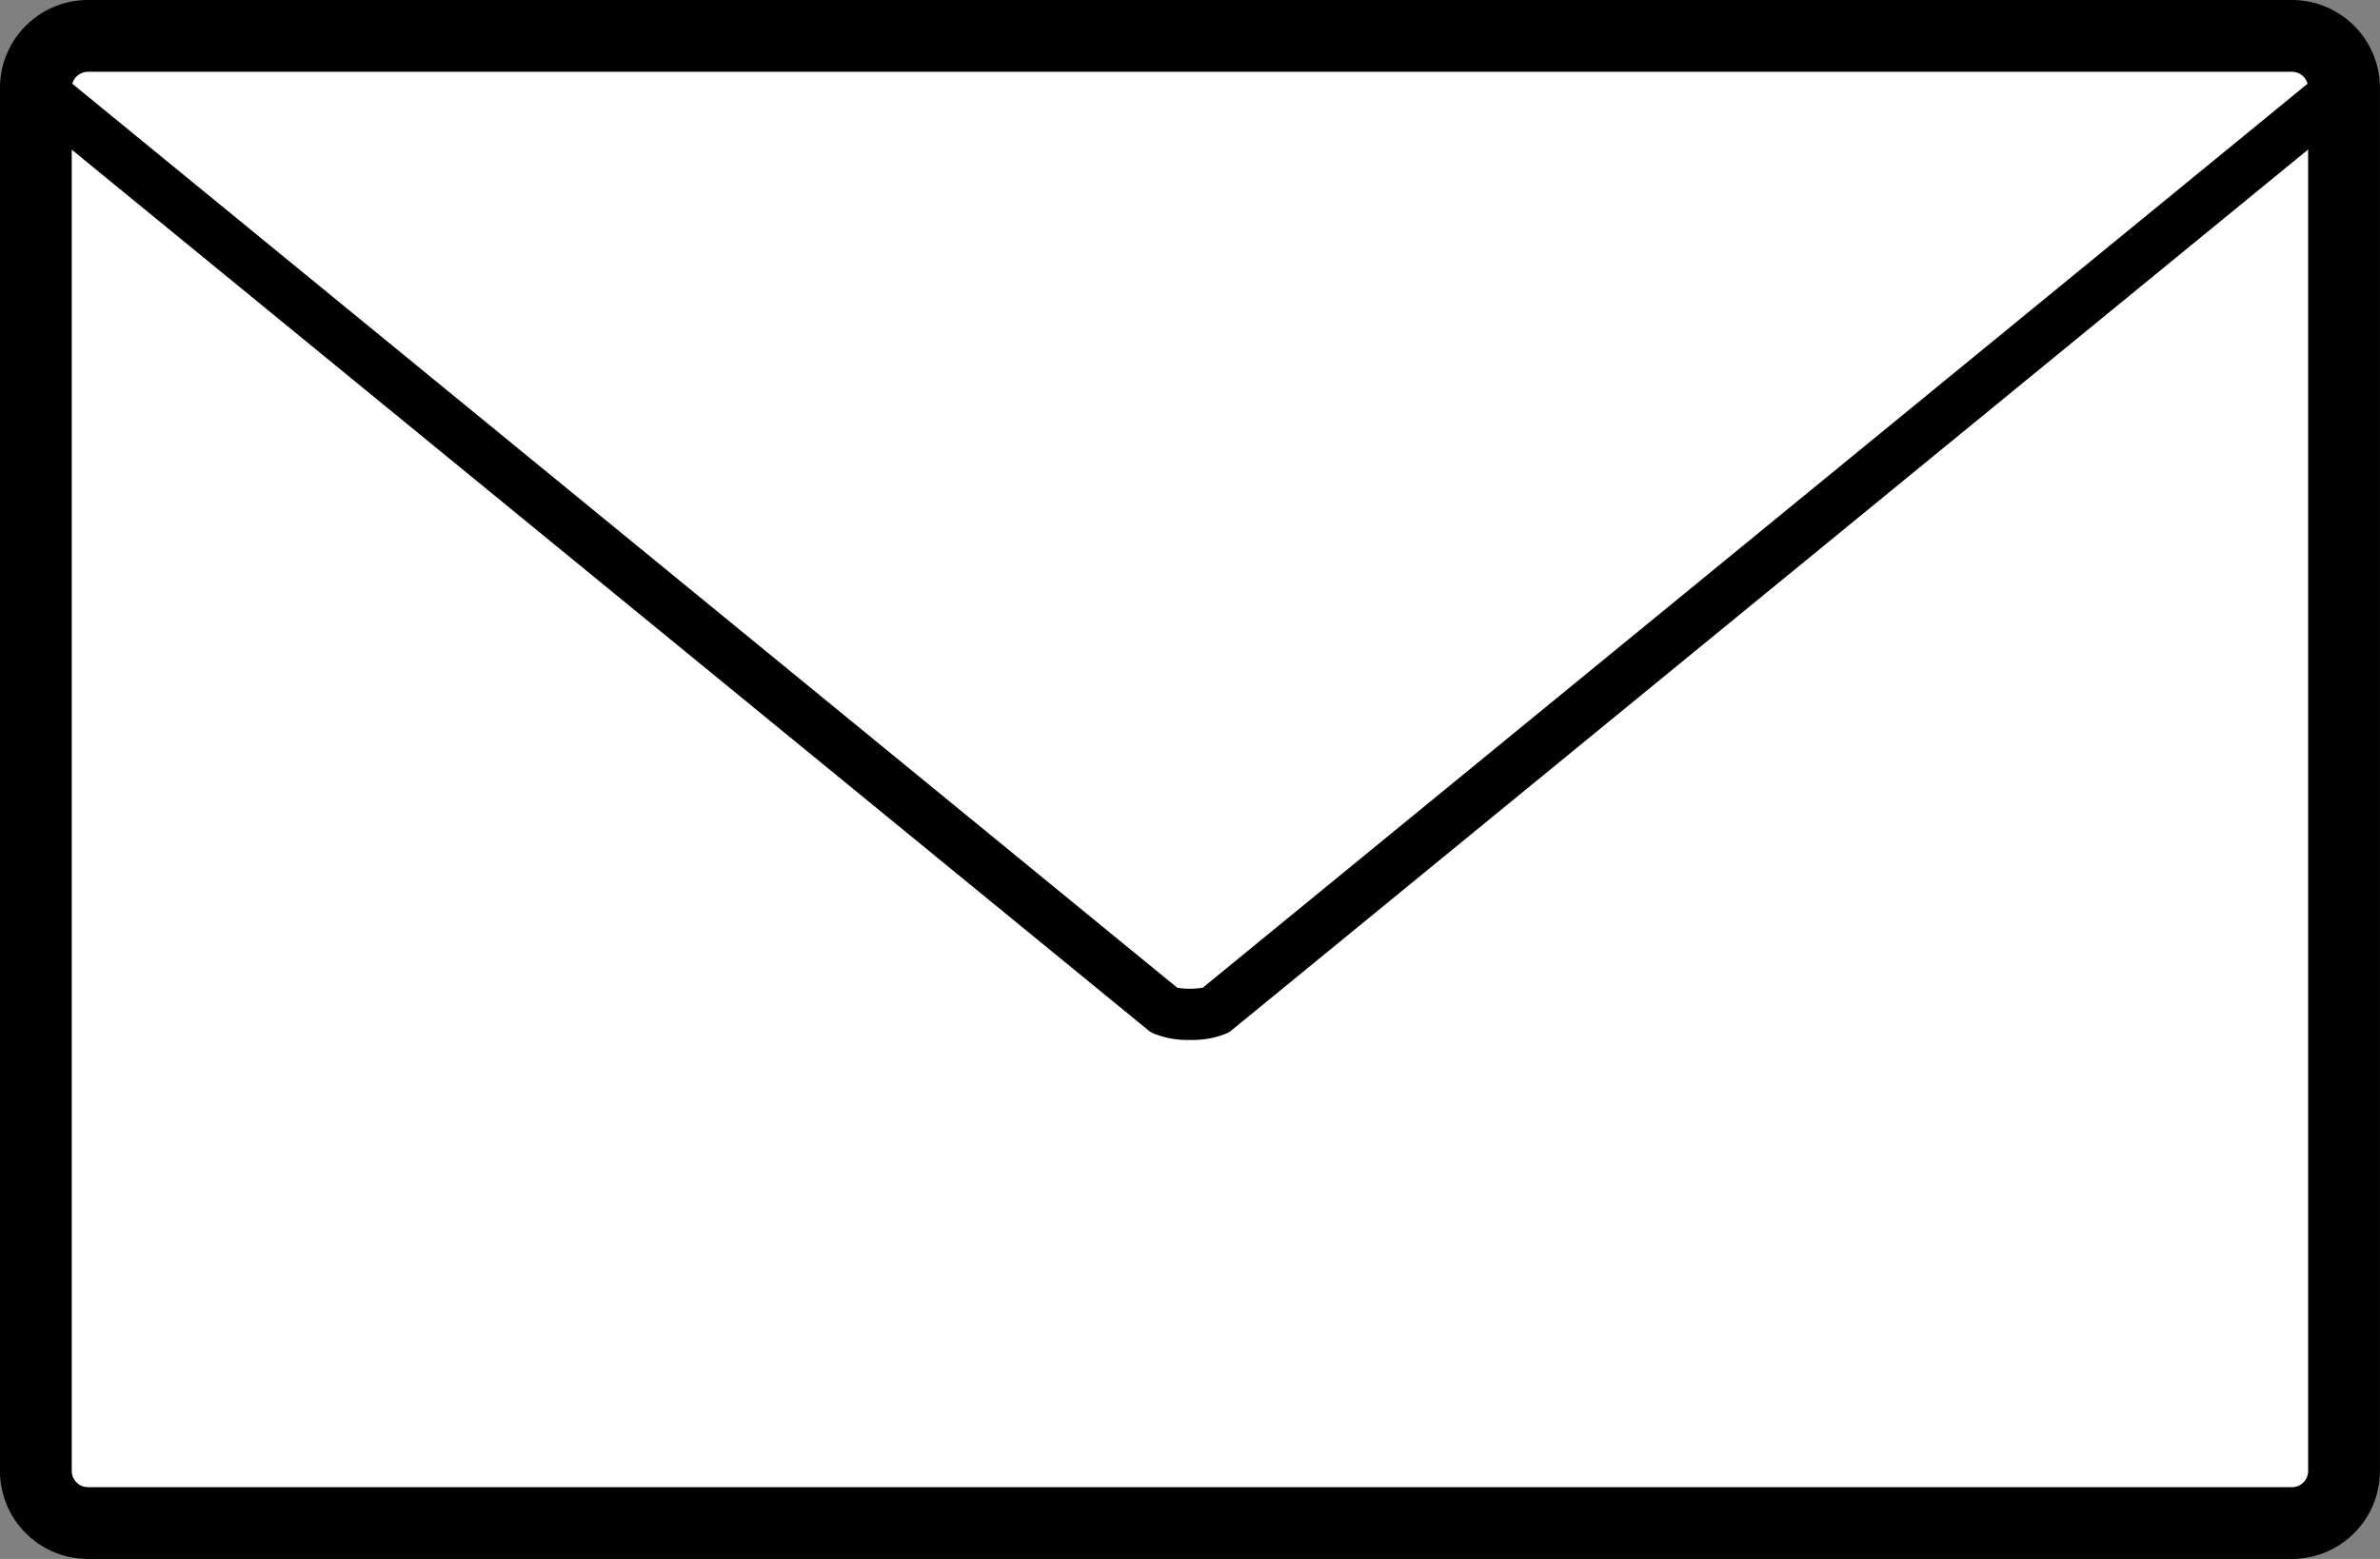 <svg xmlns="http://www.w3.org/2000/svg" width="46.4" height="30.4" viewBox="0 0 46.4 30.4">
  <rect x="0" y="0" width="46.4" height="30.4" fill="#808080" stroke="none"/>
  <g id="グループ_212" data-name="グループ 212" transform="translate(0.371 0.554)">
    <g id="グループ_204" data-name="グループ 204" transform="translate(0.697 0.646)">
      <rect id="長方形_49" data-name="長方形 49" width="45" height="29" rx="1.015" transform="translate(-0.369 -0.5)" fill="#fff"/>
      <path id="長方形_49_-_アウトライン" data-name="長方形 49 - アウトライン" d="M1.015-.7h42.97A1.717,1.717,0,0,1,45.7,1.015v26.97A1.717,1.717,0,0,1,43.985,29.7H1.015A1.717,1.717,0,0,1-.7,27.985V1.015A1.717,1.717,0,0,1,1.015-.7Zm42.97,29a.315.315,0,0,0,.315-.315V1.015A.315.315,0,0,0,43.985.7H1.015A.315.315,0,0,0,.7,1.015v26.97a.315.315,0,0,0,.315.315Z" transform="translate(-0.369 -0.5)"/>
      <path id="パス_213" data-name="パス 213" d="M22.675,19.869a1.74,1.74,0,0,1-.724-.132l-.05-.025L-.142,1.677.491.9,22.426,18.85a1.5,1.5,0,0,0,.5,0L44.858.9l.633.774L23.448,19.713l-.05.025A1.74,1.74,0,0,1,22.675,19.869Z" transform="translate(-0.544 -0.79)"/>
    </g>
  </g>
</svg>
